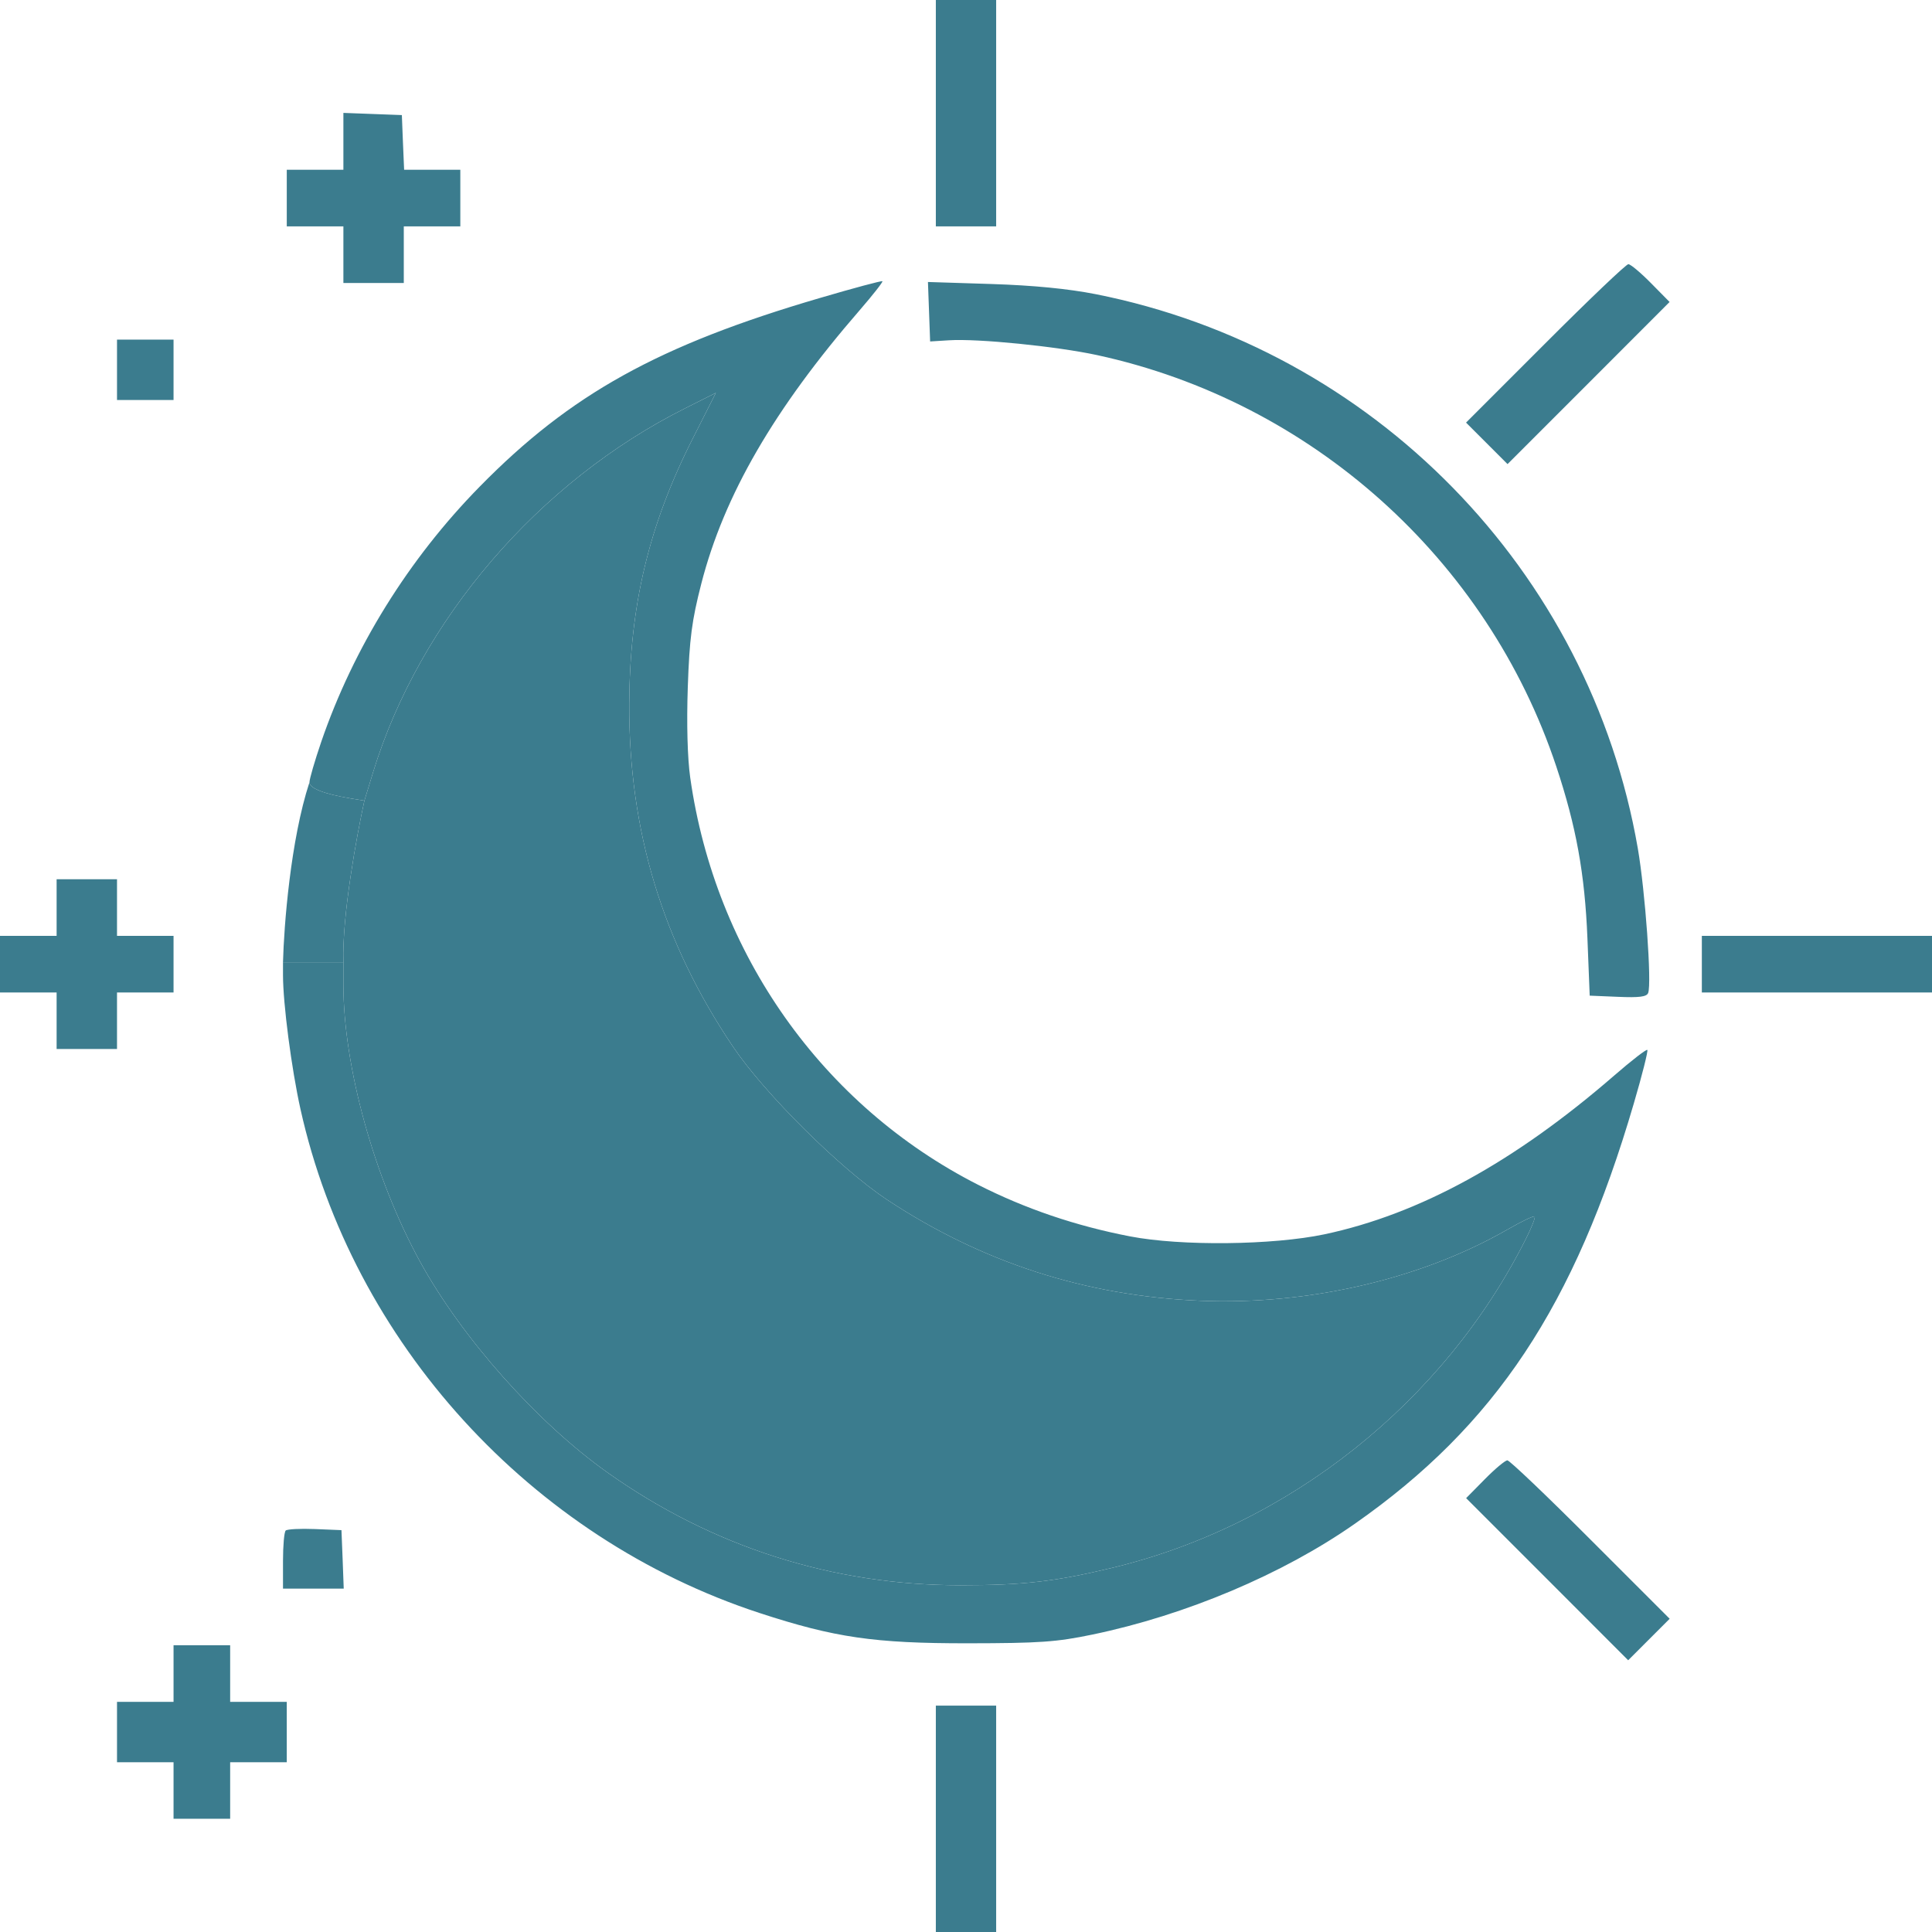 <?xml version="1.0" encoding="UTF-8"?> <svg xmlns="http://www.w3.org/2000/svg" width="23" height="23" viewBox="0 0 23 23" fill="none"> <path fill-rule="evenodd" clip-rule="evenodd" d="M11.141 1.348V2.695H11.5H11.859V1.348V0H11.5H11.141V1.348ZM4.088 1.683V2.021H3.751H3.414V2.358V2.695H3.751H4.088V3.032V3.369H4.447H4.807V3.032V2.695H5.144H5.48V2.358V2.021H5.146H4.811L4.797 1.696L4.784 1.37L4.436 1.357L4.088 1.344V1.683ZM18.396 4.088L17.453 5.031L17.7 5.278L17.947 5.525L18.912 4.56L19.876 3.595L19.654 3.37C19.532 3.246 19.411 3.145 19.385 3.145C19.359 3.145 18.914 3.569 18.396 4.088ZM9.759 3.548C7.84 4.11 6.791 4.692 5.711 5.793C4.865 6.654 4.208 7.713 3.824 8.832C3.747 9.058 3.684 9.274 3.684 9.313C3.684 9.385 3.858 9.452 4.179 9.506L4.338 9.532L4.442 9.192C4.998 7.382 6.41 5.735 8.158 4.86L8.522 4.677L8.245 5.225C7.724 6.254 7.497 7.207 7.491 8.378C7.484 9.887 7.888 11.22 8.73 12.466C9.105 13.021 10.006 13.915 10.557 14.28C11.687 15.028 12.924 15.428 14.285 15.485C15.574 15.539 16.913 15.229 17.941 14.64C18.111 14.542 18.259 14.471 18.27 14.482C18.281 14.492 18.235 14.609 18.169 14.741C17.192 16.692 15.348 18.159 13.239 18.665C12.56 18.828 12.181 18.872 11.433 18.872C9.912 18.872 8.481 18.415 7.232 17.53C6.394 16.935 5.498 15.927 4.998 15.015C4.455 14.023 4.088 12.696 4.088 11.723V11.455H3.729H3.369V11.607C3.369 11.949 3.47 12.721 3.577 13.204C4.196 15.982 6.316 18.309 9.041 19.202C9.936 19.495 10.408 19.564 11.523 19.563C12.377 19.562 12.578 19.548 13.005 19.459C14.117 19.228 15.272 18.74 16.129 18.14C17.8 16.971 18.745 15.547 19.45 13.137C19.55 12.797 19.622 12.51 19.611 12.499C19.6 12.488 19.423 12.625 19.218 12.803C18.028 13.835 16.9 14.453 15.768 14.694C15.151 14.824 14.061 14.836 13.454 14.719C12.806 14.594 12.206 14.39 11.643 14.104C9.792 13.163 8.514 11.356 8.217 9.258C8.184 9.023 8.173 8.618 8.188 8.18C8.208 7.6 8.236 7.388 8.349 6.948C8.619 5.897 9.216 4.867 10.235 3.692C10.392 3.511 10.513 3.356 10.505 3.348C10.496 3.34 10.16 3.43 9.759 3.548ZM11.06 3.711L11.073 4.065L11.298 4.051C11.643 4.029 12.577 4.123 13.059 4.227C15.611 4.78 17.704 6.654 18.527 9.124C18.764 9.836 18.867 10.403 18.898 11.171L18.925 11.853L19.262 11.867C19.514 11.878 19.603 11.867 19.621 11.821C19.665 11.706 19.586 10.613 19.498 10.101C18.925 6.791 16.35 4.158 13.044 3.502C12.719 3.438 12.304 3.397 11.801 3.381L11.047 3.357L11.06 3.711ZM1.393 4.402V4.762H1.729H2.066V4.402V4.043H1.729H1.393V4.402ZM0.674 10.804V11.141H0.337H0V11.477V11.815H0.337H0.674V12.151V12.488H1.033H1.393V12.151V11.815H1.729H2.066V11.477V11.141H1.729H1.393V10.804V10.467H1.033H0.674V10.804ZM20.26 11.477V11.815H21.63H23V11.477V11.141H21.63H20.26V11.477ZM17.676 17.61L17.454 17.835L18.419 18.8L19.383 19.765L19.63 19.518L19.877 19.271L18.934 18.328C18.416 17.809 17.971 17.385 17.945 17.385C17.919 17.385 17.798 17.486 17.676 17.61ZM3.401 18.221C3.383 18.239 3.369 18.401 3.369 18.583V18.912H3.73H4.092L4.079 18.564L4.065 18.216L3.749 18.203C3.575 18.196 3.418 18.204 3.401 18.221ZM2.066 19.923V20.26H1.729H1.393V20.619V20.979H1.729H2.066V21.315V21.652H2.403H2.74V21.315V20.979H3.077H3.414V20.619V20.26H3.077H2.74V19.923V19.586H2.403H2.066V19.923ZM11.141 21.652V23H11.5H11.859V21.652V20.305H11.5H11.141V21.652Z" fill="#3B7C8E"></path> <path d="M4.179 9.506C3.858 9.452 3.684 9.385 3.684 9.313C3.458 10.001 3.38 11.028 3.369 11.455H3.729H4.088C4.071 10.898 4.248 9.941 4.338 9.532L4.179 9.506Z" fill="#3B7C8E"></path> <path d="M4.442 9.192L4.338 9.532C4.248 9.941 4.071 10.898 4.088 11.455V11.723C4.088 12.696 4.455 14.023 4.998 15.015C5.498 15.927 6.394 16.935 7.232 17.53C8.481 18.415 9.912 18.872 11.433 18.872C12.181 18.872 12.56 18.828 13.239 18.665C15.348 18.159 17.192 16.692 18.169 14.741C18.235 14.609 18.281 14.492 18.27 14.482C18.259 14.471 18.111 14.542 17.941 14.64C16.913 15.229 15.574 15.539 14.285 15.485C12.924 15.428 11.687 15.028 10.557 14.28C10.006 13.915 9.105 13.021 8.73 12.466C7.888 11.22 7.484 9.887 7.491 8.378C7.497 7.207 7.724 6.254 8.245 5.225L8.522 4.677L8.158 4.86C6.41 5.735 4.998 7.382 4.442 9.192Z" fill="#3B7C8E"></path> </svg> 
